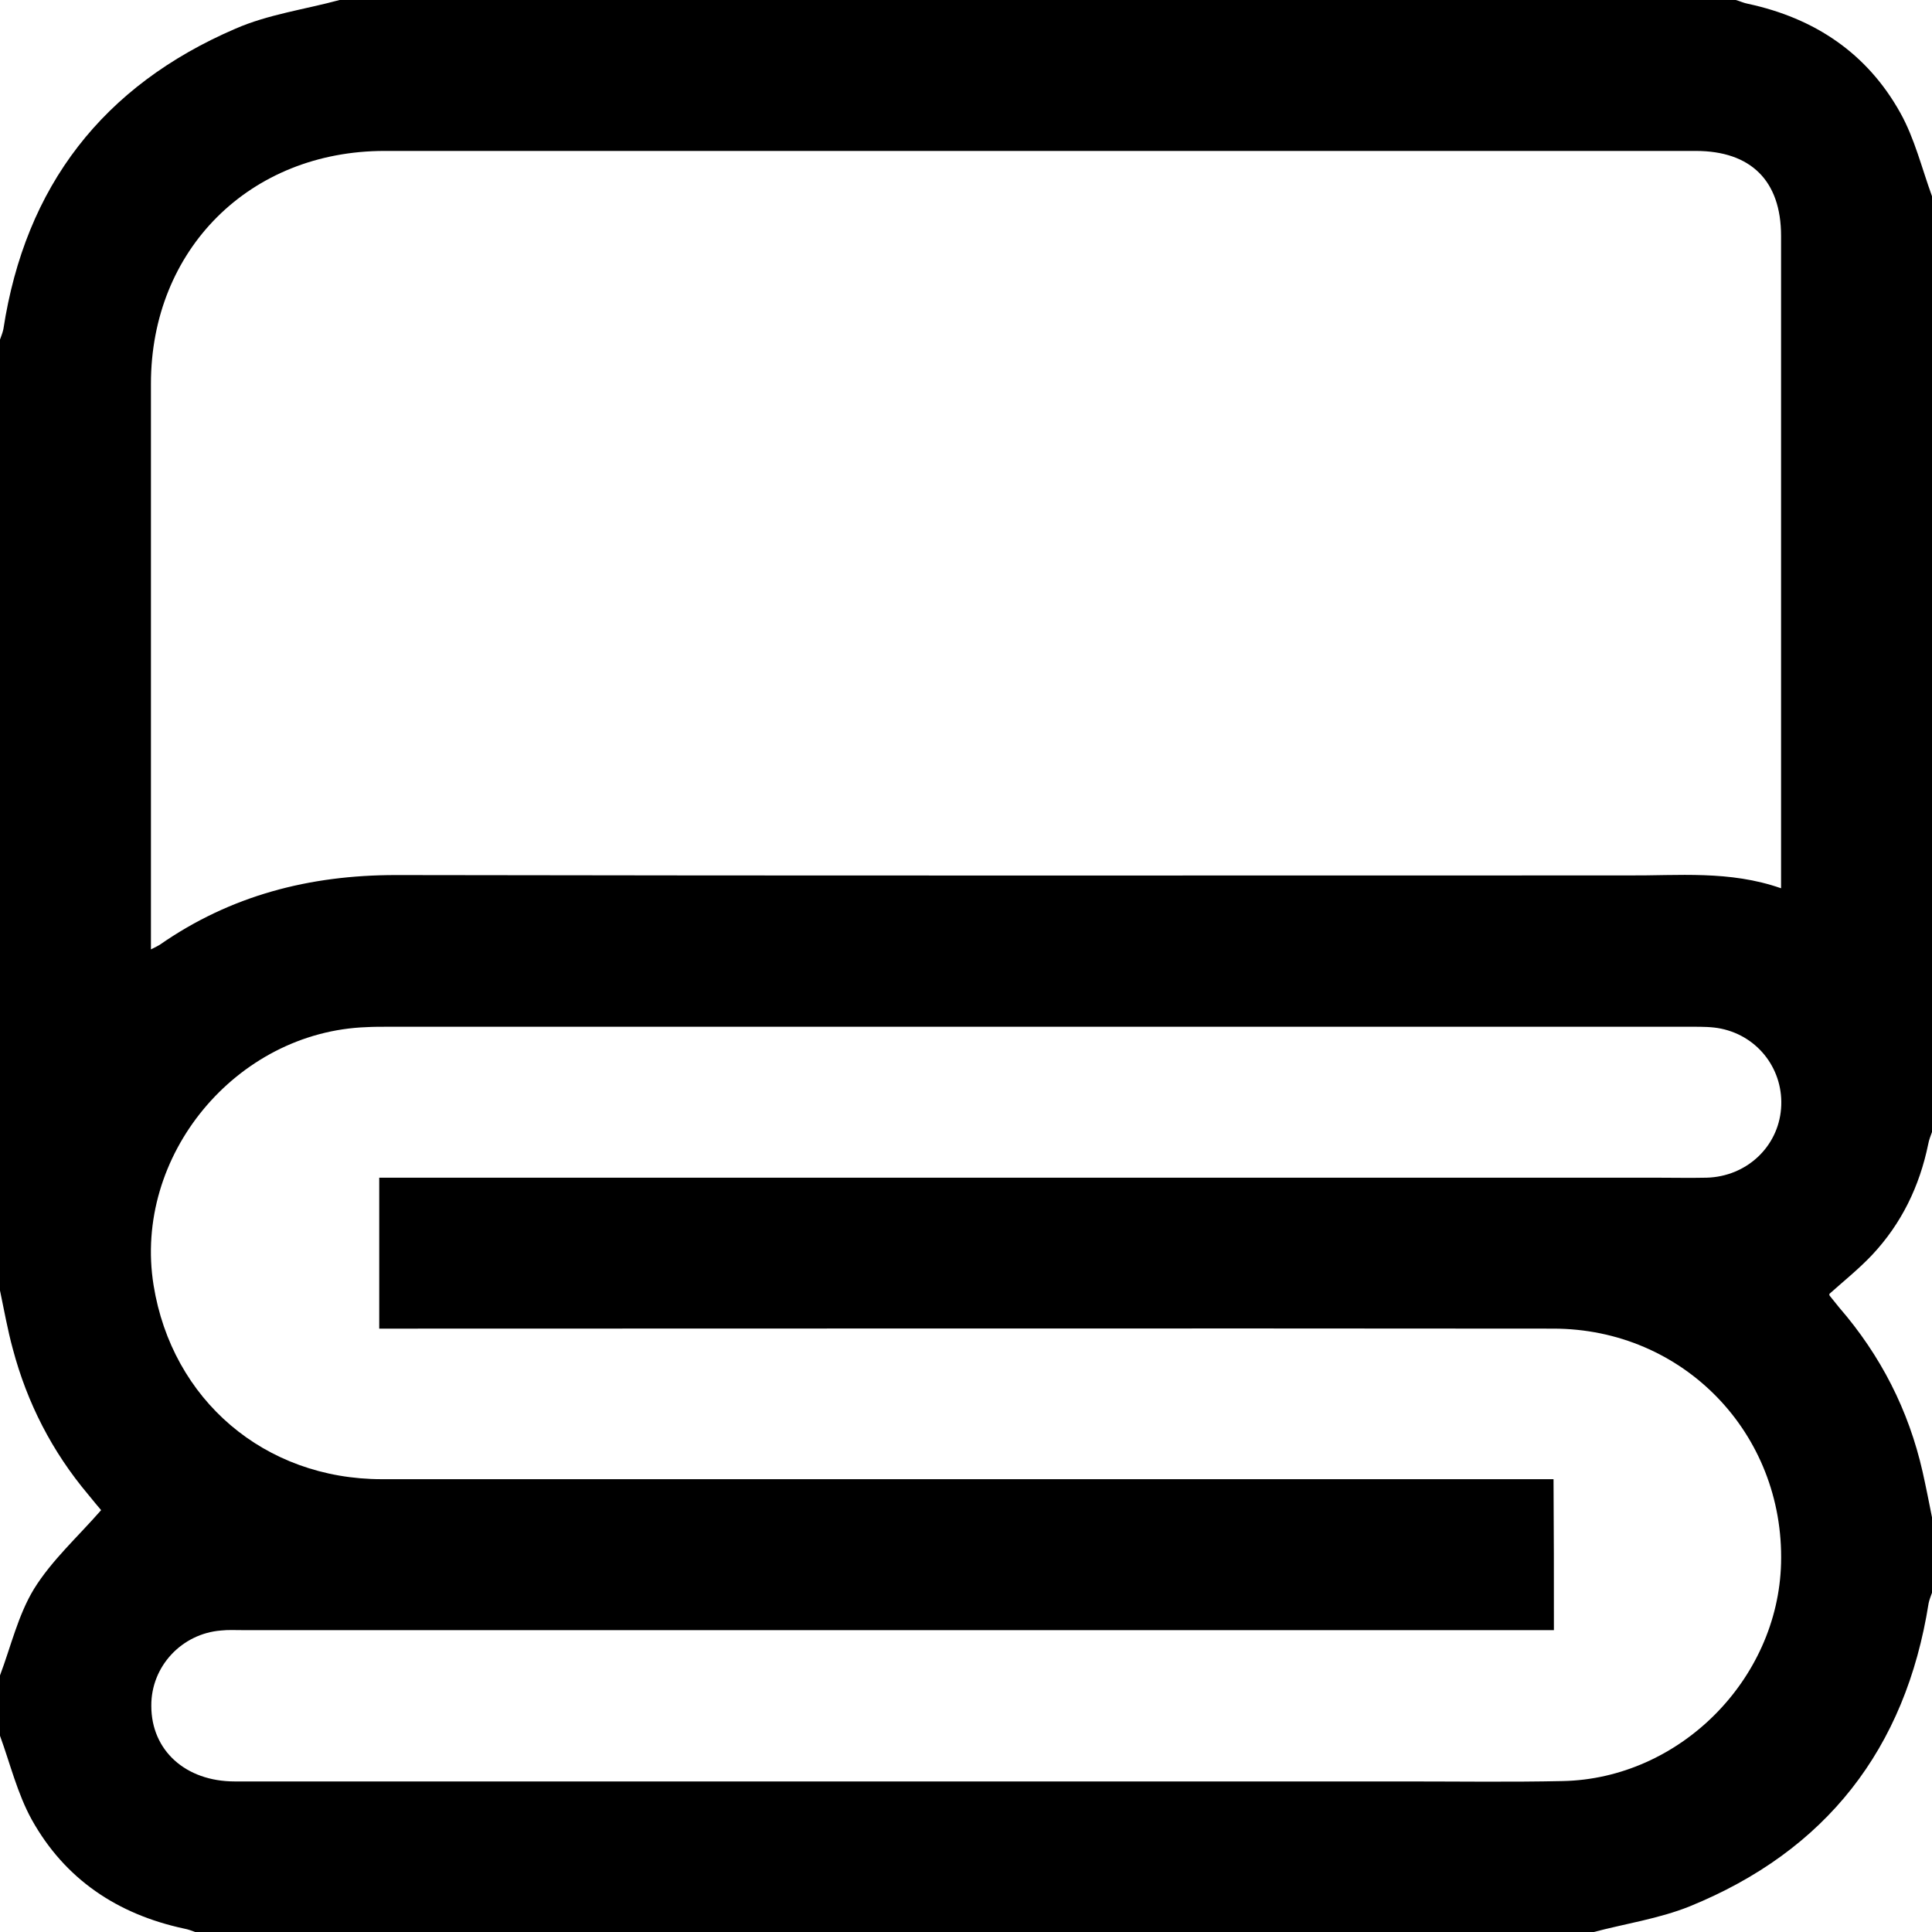 <svg xmlns="http://www.w3.org/2000/svg" xmlns:xlink="http://www.w3.org/1999/xlink" version="1.1" id="Layer_1" x="0px" y="0px" viewBox="0 0 512 512" style="enable-background:new 0 0 512 512;" xml:space="preserve">
<path d="M512,52c0,82.7,0,165.3,0,248c-0.4,1.1-0.8,2.1-1,3.2c-2.3,11.2-7.1,21.1-14.9,29.4c-3.5,3.7-7.5,6.9-11.3,10.3  c0,0.2,0,0.4,0.1,0.5c0.8,1,1.7,2.1,2.5,3.1c11,12.7,18.4,27.2,22.1,43.5c0.9,4,1.7,8.1,2.5,12.1c0,6.7,0,13.3,0,20  c-0.3,0.9-0.7,1.8-0.9,2.8c-6.1,38.6-27.2,65.6-63.3,80.3c-8.2,3.3-17.2,4.6-25.8,6.9c-123.3,0-246.7,0-370,0  c-1.1-0.4-2.1-0.8-3.2-1c-17.7-3.8-31.6-13.1-40.4-28.9C4.6,475.3,2.7,467.4,0,460c0-5.3,0-10.7,0-16c2.9-7.7,4.8-16,9-22.9  c4.7-7.6,11.6-13.8,17.8-20.9c-0.7-0.8-2.1-2.5-3.4-4.1c-9.6-11.4-16.2-24.3-20-38.6C2,352.4,1.1,347.2,0,342c0-84,0-168,0-252  c0.3-0.9,0.7-1.8,0.9-2.8C6.7,49.3,27.3,22.7,62.4,7.6C71.1,3.8,80.8,2.5,90,0c123.3,0,246.7,0,370,0c1.1,0.3,2.1,0.8,3.2,1  c17.7,3.8,31.6,13.1,40.4,28.9C507.4,36.7,509.3,44.6,512,52z M472,235.4c0-2.2,0-3.8,0-5.4c0-55.8,0-111.7,0-167.5  c0-14.6-8-22.5-22.6-22.5c-115.8,0-231.6,0-347.5,0C66.2,40,40,66.1,40,101.7c0,48.2,0,96.3,0,144.5c0,1.6,0,3.2,0,5.4  c1.2-0.6,1.8-0.9,2.3-1.2c18.8-13.1,39.7-18.5,62.6-18.5c108.8,0.2,217.6,0.1,326.5,0.1C444.7,232.1,458.3,230.6,472,235.4z   M411.8,432c-2.5,0-4.6,0-6.8,0c-113.6,0-227.3,0-340.9,0c-1.8,0-3.7-0.1-5.5,0.1c-10.4,0.8-18.6,9.5-18.5,20c0,11.8,9.1,20,22.1,20  c103.5,0,207,0,310.4,0c13.8,0,27.7,0.2,41.5-0.1c30.9-0.6,57.1-26.8,57.9-57.7c0.9-34.4-25.9-62.2-60.4-62.2  c-101.6-0.1-203.3,0-304.9,0c-2.1,0-4.2,0-6.2,0c0-13.7,0-26.8,0-40c2.6,0,4.7,0,6.9,0c110.5,0,221,0,331.4,0c4.5,0,9,0.1,13.5,0  c10.5-0.3,18.9-8.1,19.7-18.3c0.8-10-5.8-19.1-15.9-21.2c-2.4-0.5-5-0.5-7.5-0.5c-115.3,0-230.6,0-345.9,0c-1.8,0-3.7,0-5.5,0.1  c-34.7,1.2-62,34.2-56.5,68.4C45.6,371,70.1,392,101.2,392c101.5,0,203,0,304.4,0c2,0,3.9,0,6.1,0  C411.8,405.4,411.8,418.3,411.8,432z"/>
</svg>
